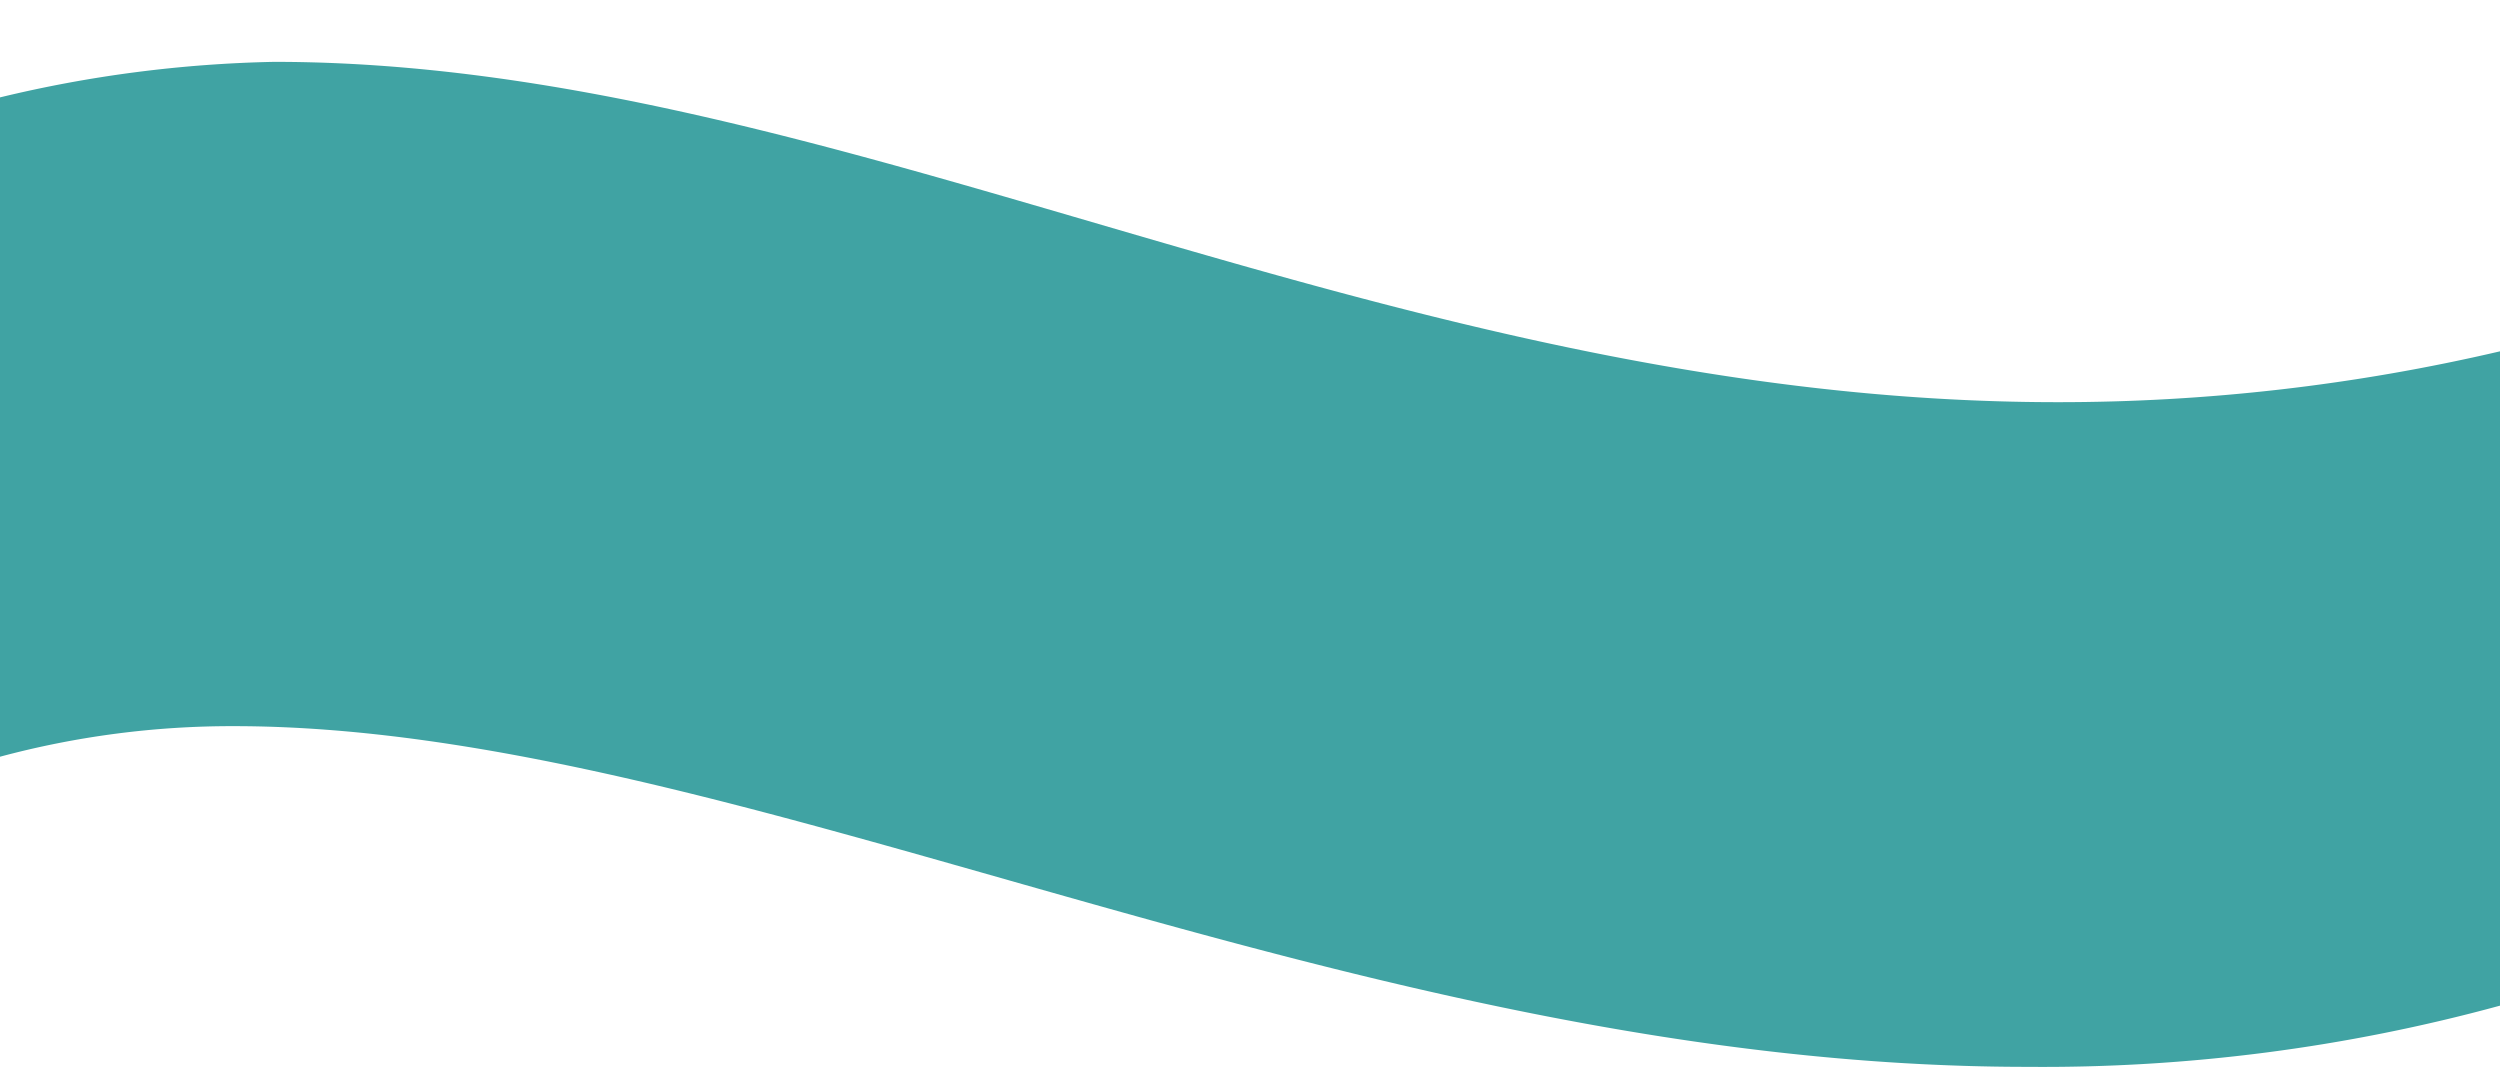<svg xmlns="http://www.w3.org/2000/svg" xmlns:xlink="http://www.w3.org/1999/xlink" id="Group_5" data-name="Group 5" width="53.391" height="22.784" viewBox="0 0 53.391 22.784"><defs><clipPath id="clip-path"><rect id="Rectangle_3" data-name="Rectangle 3" width="53.391" height="22.784" fill="#40a3a3"></rect></clipPath></defs><g id="Group_4" data-name="Group 4" clip-path="url(#clip-path)"><path id="Path_16" data-name="Path 16" d="M53.391,20.33A37.048,37.048,0,0,1,43.3,21.637c-14.43,0-27.561-7.276-38.308-7.276A19.093,19.093,0,0,0,0,15.014V.933A27.149,27.149,0,0,1,5.856.174C17.9.174,29.627,7.442,43.943,7.442a41.4,41.4,0,0,0,9.448-1.086Z" transform="translate(0 1.147)" fill="#40a3a3"></path></g></svg>